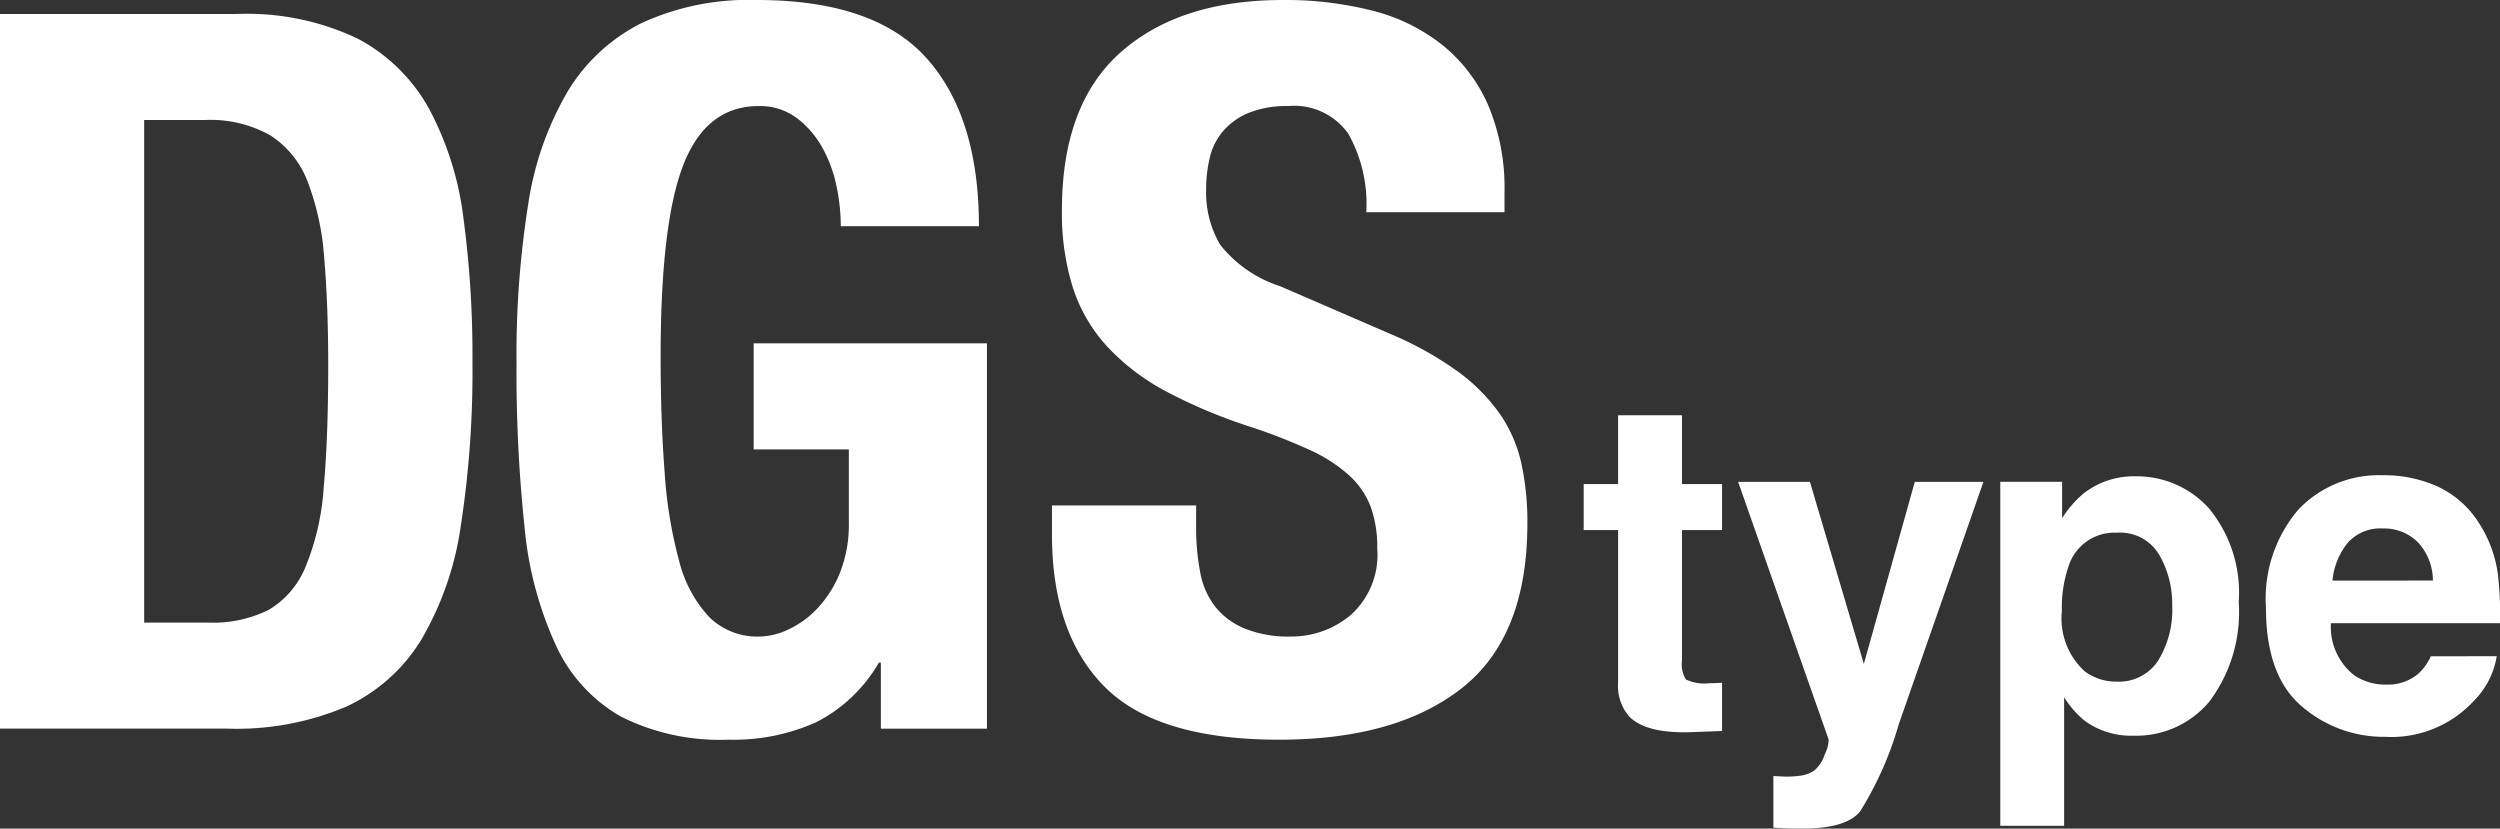<svg id="グループ_658" data-name="グループ 658" xmlns="http://www.w3.org/2000/svg" width="150.86" height="50" viewBox="0 0 150.86 50">
  <rect x="0" y="0" width="150.86" height="50" fill="#333333" stroke="none"/>
  <path id="パス_1399" data-name="パス 1399" d="M14.254.724A15.562,15.562,0,0,1,21.564,2.2a10.551,10.551,0,0,1,4.319,4.227,18.82,18.82,0,0,1,2.083,6.615,62.288,62.288,0,0,1,.544,8.637,61.353,61.353,0,0,1-.695,9.876,18.88,18.88,0,0,1-2.386,6.916,10.48,10.48,0,0,1-4.53,4.048,16.968,16.968,0,0,1-7.188,1.328H0V.724ZM12.563,37.448a7.473,7.473,0,0,0,3.684-.786,5.376,5.376,0,0,0,2.2-2.6,15.185,15.185,0,0,0,1.087-4.772q.272-2.96.272-7.37,0-3.684-.242-6.463a15.958,15.958,0,0,0-1-4.62,5.755,5.755,0,0,0-2.234-2.779,7.337,7.337,0,0,0-3.957-.937H8.7V37.448Z" transform="translate(0 0.121)" fill="#fff"/>
  <path id="パス_1400" data-name="パス 1400" d="M45.986,11.174a8.073,8.073,0,0,0-.876-2.325A5.635,5.635,0,0,0,43.57,7.1,3.7,3.7,0,0,0,41.306,6.4q-3.143,0-4.53,3.5t-1.39,11.6q0,3.866.242,7.006a27.049,27.049,0,0,0,.876,5.346,7.678,7.678,0,0,0,1.812,3.381,4.121,4.121,0,0,0,3.049,1.178,4.221,4.221,0,0,0,1.723-.423,5.685,5.685,0,0,0,1.752-1.268A6.852,6.852,0,0,0,46.2,34.579a7.842,7.842,0,0,0,.543-3.05v-4.41H41v-6.4H55.076V43.972h-6.4V39.985h-.121a9.16,9.16,0,0,1-3.774,3.593,12.122,12.122,0,0,1-5.286,1.057A13.328,13.328,0,0,1,33,43.247a9.495,9.495,0,0,1-3.926-4.288,21.927,21.927,0,0,1-1.9-7.158,88.372,88.372,0,0,1-.483-9.876,57.81,57.81,0,0,1,.695-9.543,19.055,19.055,0,0,1,2.386-6.855,10.912,10.912,0,0,1,4.469-4.138A15.466,15.466,0,0,1,41.184,0q7.128,0,10.269,3.533t3.141,10.118H46.258a11.833,11.833,0,0,0-.272-2.477" transform="translate(4.479)" fill="#fff"/>
  <path id="パス_1401" data-name="パス 1401" d="M63.057,31.77a14.3,14.3,0,0,0,.242,2.749A4.806,4.806,0,0,0,64.2,36.6a4.45,4.45,0,0,0,1.784,1.328,7.038,7.038,0,0,0,2.807.483,5.554,5.554,0,0,0,3.595-1.3,4.87,4.87,0,0,0,1.6-4.016,7.18,7.18,0,0,0-.392-2.506,4.952,4.952,0,0,0-1.3-1.9,9.251,9.251,0,0,0-2.386-1.539,34.363,34.363,0,0,0-3.654-1.42,31.21,31.21,0,0,1-5.013-2.114,13.468,13.468,0,0,1-3.533-2.687,9.621,9.621,0,0,1-2.085-3.564,14.985,14.985,0,0,1-.664-4.682q0-6.4,3.563-9.543T68.312,0a21.28,21.28,0,0,1,5.346.634,11.193,11.193,0,0,1,4.226,2.054,9.606,9.606,0,0,1,2.781,3.624,12.781,12.781,0,0,1,1,5.286v1.208H73.325a8.652,8.652,0,0,0-1.088-4.742A4,4,0,0,0,68.613,6.4a6.032,6.032,0,0,0-2.416.424,4.073,4.073,0,0,0-1.539,1.118,3.808,3.808,0,0,0-.785,1.6,8.2,8.2,0,0,0-.211,1.872,6.213,6.213,0,0,0,.845,3.352,7.556,7.556,0,0,0,3.625,2.507l6.7,2.9a20.536,20.536,0,0,1,4.046,2.267,11.052,11.052,0,0,1,2.506,2.536,8.438,8.438,0,0,1,1.3,2.99,16.726,16.726,0,0,1,.362,3.624q0,6.826-3.958,9.937T68.07,44.636q-7.369,0-10.54-3.2t-3.172-9.18V30.5h8.7Z" transform="translate(9.122)" fill="#fff"/>
  <path id="パス_1402" data-name="パス 1402" d="M94.183,37.6v2.911l-1.845.069q-2.761.093-3.772-.958a2.844,2.844,0,0,1-.656-2.064V28.385H85.833V25.61h2.076V21.456h3.855V25.61h2.419v2.775H91.764v7.873A1.767,1.767,0,0,0,92,37.4a2.553,2.553,0,0,0,1.421.225c.118,0,.244,0,.375-.006s.263-.012.39-.021" transform="translate(9.733 3.601)" fill="#fff"/>
  <path id="パス_1403" data-name="パス 1403" d="M101.4,35.885,104.474,24.9h4.142L103.5,39.548a20.52,20.52,0,0,1-2.337,5.255q-.86,1.018-3.444,1.018-.52,0-.834-.007t-.944-.048V42.65l.493.027a6.078,6.078,0,0,0,1.092-.041,1.971,1.971,0,0,0,.876-.313,2.109,2.109,0,0,0,.635-.97,2.071,2.071,0,0,0,.239-.9L93.814,24.9h4.333Z" transform="translate(11.072 4.178)" fill="#fff"/>
  <path id="パス_1404" data-name="パス 1404" d="M120.948,26.542a7.994,7.994,0,0,1,1.8,5.659,8.973,8.973,0,0,1-1.769,6,5.731,5.731,0,0,1-4.558,2.062,4.752,4.752,0,0,1-2.952-.889,5.7,5.7,0,0,1-1.257-1.434V45.7H108.36V24.943h3.732v2.2a6.271,6.271,0,0,1,1.338-1.531,4.925,4.925,0,0,1,3.089-1,5.862,5.862,0,0,1,4.428,1.927m-2.214,5.85a5.867,5.867,0,0,0-.786-3.047,2.736,2.736,0,0,0-2.548-1.327,2.9,2.9,0,0,0-2.913,2.01,7.643,7.643,0,0,0-.409,2.706,4.317,4.317,0,0,0,1.379,3.649A3.149,3.149,0,0,0,115.4,37a2.81,2.81,0,0,0,2.48-1.258,5.866,5.866,0,0,0,.854-3.348" transform="translate(12.345 4.131)" fill="#fff"/>
  <path id="パス_1405" data-name="パス 1405" d="M136.015,35.477a4.944,4.944,0,0,1-1.38,2.693,6.767,6.767,0,0,1-5.358,2.172,7.552,7.552,0,0,1-5.016-1.831q-2.174-1.831-2.173-5.959a8.281,8.281,0,0,1,1.962-5.931,6.7,6.7,0,0,1,5.091-2.064,7.8,7.8,0,0,1,3.348.7,5.865,5.865,0,0,1,2.461,2.2,7.5,7.5,0,0,1,1.134,3.076,19.9,19.9,0,0,1,.124,2.951h-10.2a3.7,3.7,0,0,0,1.407,3.144,3.317,3.317,0,0,0,1.942.561,2.793,2.793,0,0,0,1.954-.683,3.272,3.272,0,0,0,.725-1.025Zm-3.854-4.565a3.39,3.39,0,0,0-.937-2.344,2.9,2.9,0,0,0-2.085-.8,2.643,2.643,0,0,0-2.1.847,4.221,4.221,0,0,0-.937,2.3Z" transform="translate(14.649 4.121)" fill="#fff"/>
</svg>
